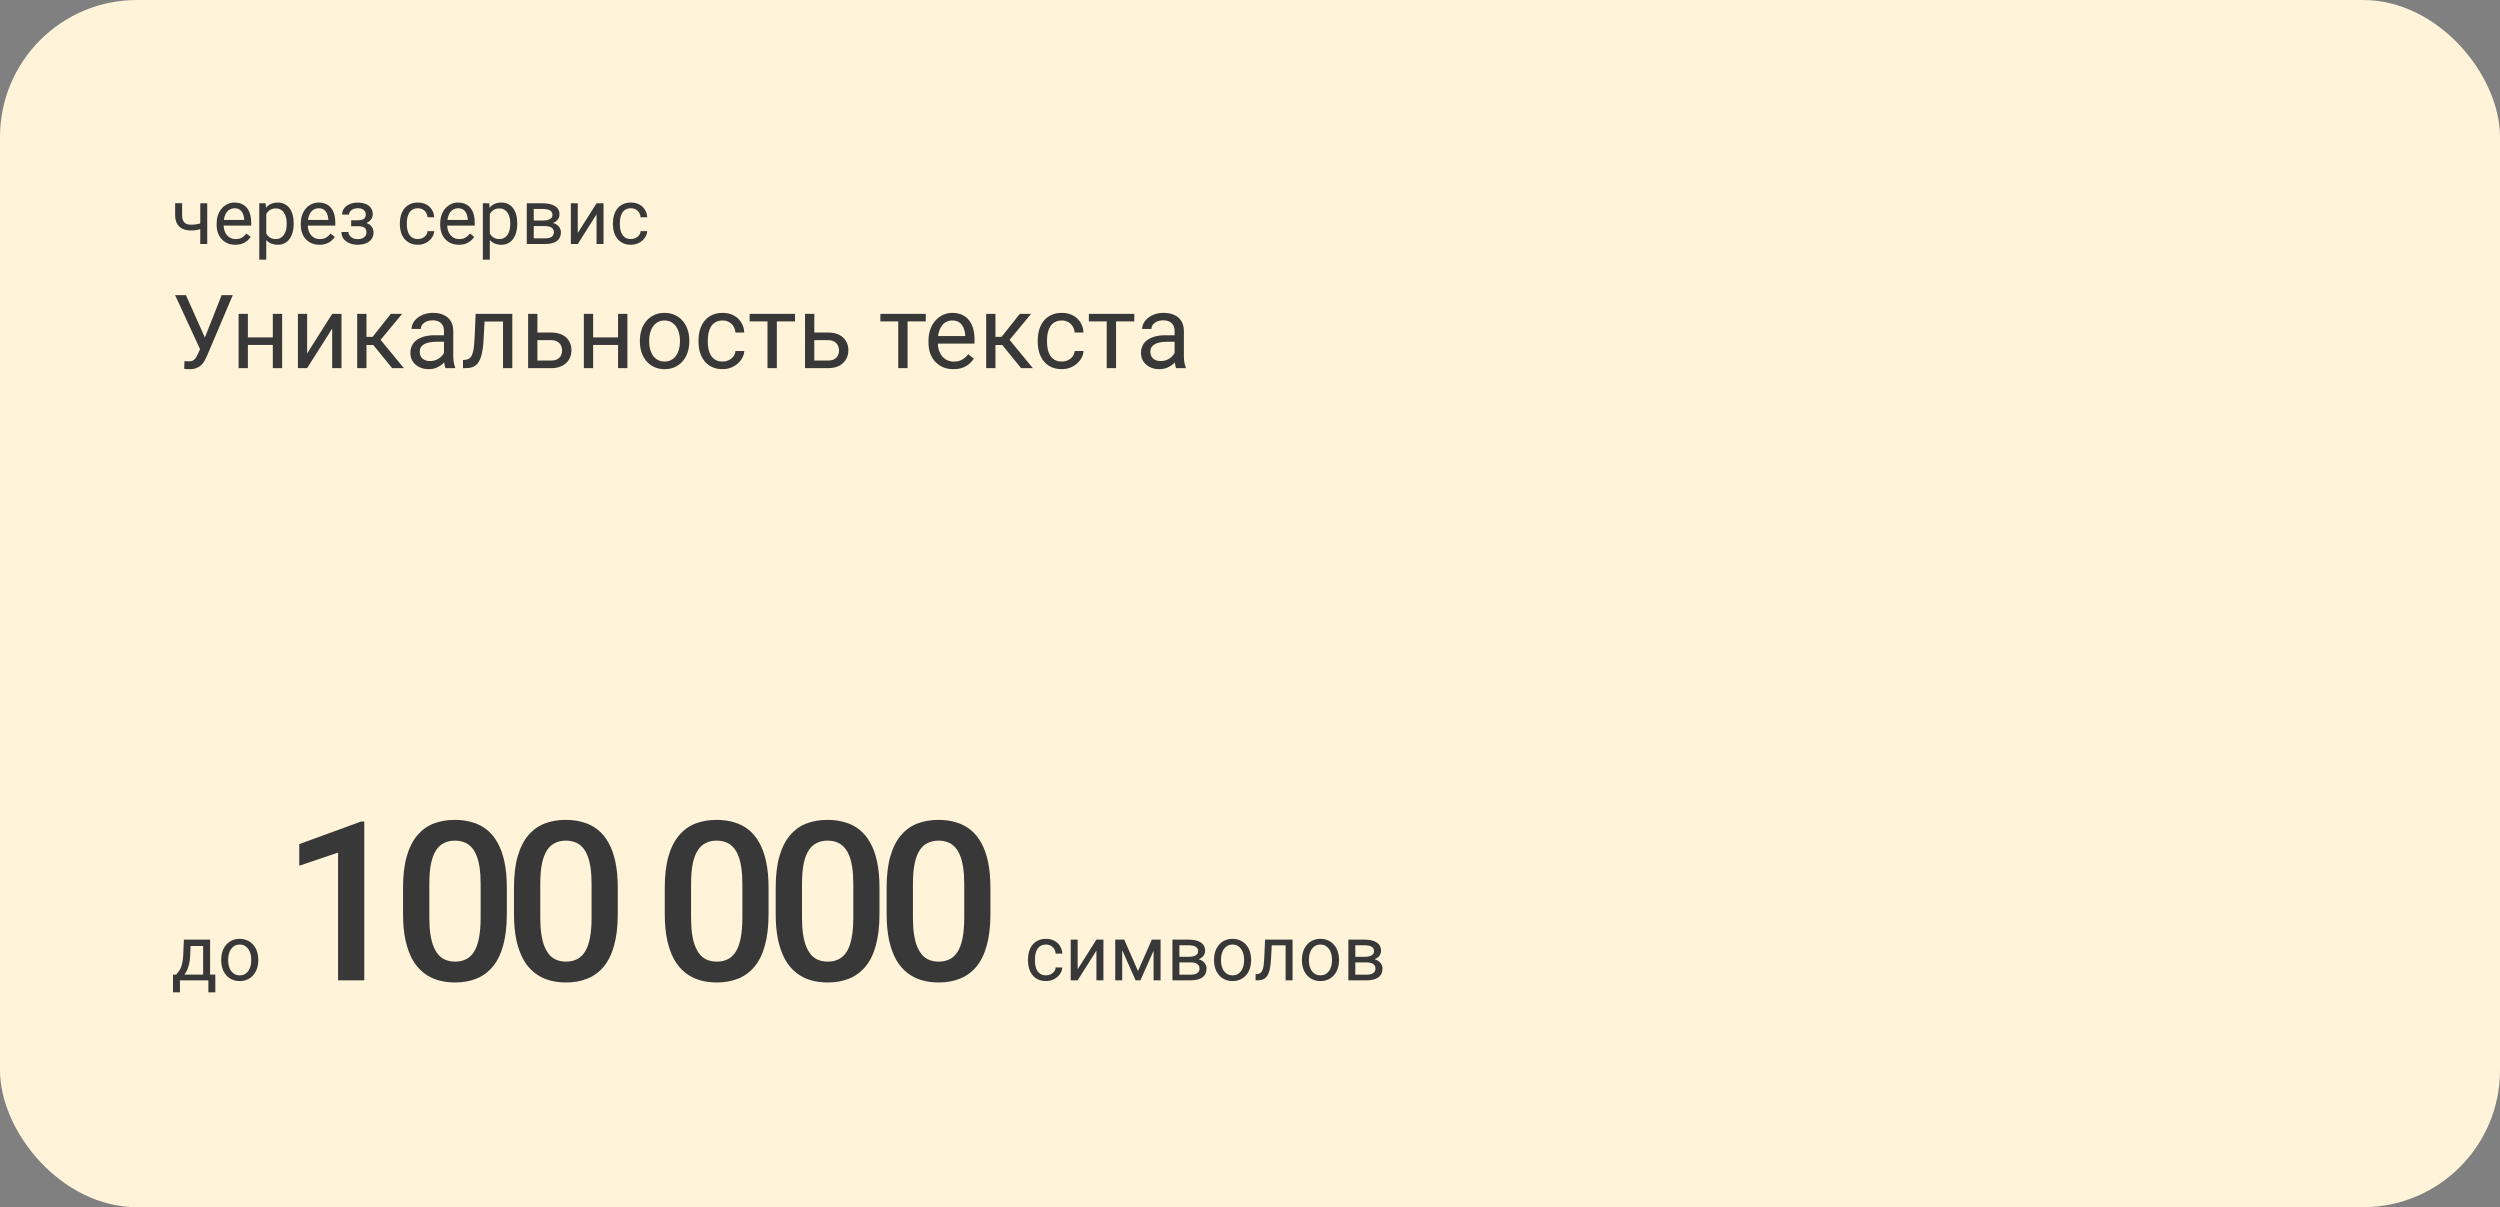 <?xml version="1.0" encoding="UTF-8"?> <svg xmlns="http://www.w3.org/2000/svg" width="584" height="282" viewBox="0 0 584 282" fill="none"><rect x="0" y="0" width="584" height="282" fill="#808080" stroke="none"/> <rect width="584" height="282" rx="32" fill="#FFF4D9"></rect> <path d="M48.411 47.49V57H46.785V47.49H48.411ZM47.857 51.858V53.194C47.529 53.317 47.195 53.429 46.855 53.528C46.522 53.622 46.167 53.698 45.792 53.757C45.423 53.81 45.022 53.836 44.588 53.836C43.838 53.836 43.188 53.707 42.637 53.449C42.086 53.185 41.661 52.79 41.362 52.263C41.063 51.73 40.914 51.059 40.914 50.25V47.473H42.54V50.25C42.54 50.777 42.619 51.205 42.777 51.533C42.935 51.861 43.167 52.105 43.472 52.263C43.776 52.415 44.148 52.491 44.588 52.491C45.01 52.491 45.405 52.465 45.774 52.412C46.149 52.353 46.507 52.277 46.847 52.184C47.192 52.09 47.529 51.981 47.857 51.858ZM54.977 57.176C54.315 57.176 53.714 57.065 53.175 56.842C52.642 56.613 52.182 56.294 51.795 55.884C51.414 55.474 51.121 54.987 50.916 54.425C50.711 53.862 50.608 53.247 50.608 52.579V52.21C50.608 51.437 50.723 50.748 50.951 50.145C51.18 49.535 51.49 49.02 51.883 48.598C52.275 48.176 52.721 47.856 53.219 47.64C53.717 47.423 54.232 47.315 54.766 47.315C55.445 47.315 56.031 47.432 56.523 47.666C57.022 47.9 57.429 48.228 57.745 48.65C58.062 49.066 58.296 49.559 58.448 50.127C58.601 50.69 58.677 51.305 58.677 51.973V52.702H51.575V51.375H57.051V51.252C57.027 50.83 56.94 50.42 56.787 50.022C56.641 49.623 56.406 49.295 56.084 49.037C55.762 48.779 55.322 48.65 54.766 48.65C54.397 48.65 54.057 48.73 53.746 48.888C53.435 49.04 53.169 49.269 52.946 49.573C52.724 49.878 52.551 50.25 52.428 50.69C52.305 51.129 52.243 51.636 52.243 52.21V52.579C52.243 53.03 52.305 53.455 52.428 53.853C52.557 54.246 52.741 54.592 52.981 54.891C53.227 55.19 53.523 55.424 53.869 55.594C54.221 55.764 54.619 55.849 55.065 55.849C55.639 55.849 56.125 55.731 56.523 55.497C56.922 55.263 57.27 54.949 57.569 54.557L58.554 55.339C58.349 55.649 58.088 55.945 57.772 56.227C57.455 56.508 57.065 56.736 56.602 56.912C56.145 57.088 55.603 57.176 54.977 57.176ZM62.201 49.318V60.656H60.566V47.49H62.06L62.201 49.318ZM68.608 52.166V52.351C68.608 53.042 68.526 53.684 68.362 54.275C68.198 54.861 67.958 55.371 67.642 55.805C67.331 56.238 66.947 56.575 66.49 56.815C66.033 57.056 65.509 57.176 64.917 57.176C64.314 57.176 63.78 57.076 63.317 56.877C62.855 56.678 62.462 56.388 62.14 56.007C61.817 55.626 61.56 55.169 61.366 54.636C61.179 54.102 61.05 53.502 60.98 52.834V51.85C61.05 51.147 61.182 50.517 61.375 49.96C61.568 49.403 61.823 48.929 62.14 48.536C62.462 48.138 62.852 47.836 63.309 47.631C63.766 47.42 64.293 47.315 64.891 47.315C65.488 47.315 66.019 47.432 66.481 47.666C66.944 47.895 67.334 48.223 67.65 48.65C67.967 49.078 68.204 49.591 68.362 50.188C68.526 50.78 68.608 51.44 68.608 52.166ZM66.974 52.351V52.166C66.974 51.691 66.924 51.246 66.824 50.83C66.725 50.408 66.569 50.039 66.358 49.723C66.153 49.4 65.89 49.148 65.567 48.967C65.245 48.779 64.861 48.685 64.416 48.685C64.006 48.685 63.648 48.756 63.344 48.897C63.045 49.037 62.79 49.227 62.579 49.468C62.368 49.702 62.195 49.972 62.06 50.276C61.932 50.575 61.835 50.886 61.77 51.208V53.484C61.888 53.895 62.052 54.281 62.263 54.645C62.474 55.002 62.755 55.292 63.106 55.515C63.458 55.731 63.9 55.84 64.434 55.84C64.873 55.84 65.251 55.749 65.567 55.567C65.89 55.38 66.153 55.125 66.358 54.803C66.569 54.48 66.725 54.111 66.824 53.695C66.924 53.273 66.974 52.825 66.974 52.351ZM74.629 57.176C73.967 57.176 73.366 57.065 72.827 56.842C72.294 56.613 71.834 56.294 71.447 55.884C71.066 55.474 70.773 54.987 70.568 54.425C70.363 53.862 70.261 53.247 70.261 52.579V52.21C70.261 51.437 70.375 50.748 70.603 50.145C70.832 49.535 71.143 49.02 71.535 48.598C71.928 48.176 72.373 47.856 72.871 47.64C73.369 47.423 73.885 47.315 74.418 47.315C75.098 47.315 75.684 47.432 76.176 47.666C76.674 47.9 77.081 48.228 77.397 48.65C77.714 49.066 77.948 49.559 78.101 50.127C78.253 50.69 78.329 51.305 78.329 51.973V52.702H71.228V51.375H76.703V51.252C76.68 50.83 76.592 50.42 76.439 50.022C76.293 49.623 76.059 49.295 75.736 49.037C75.414 48.779 74.975 48.65 74.418 48.65C74.049 48.65 73.709 48.73 73.398 48.888C73.088 49.04 72.821 49.269 72.599 49.573C72.376 49.878 72.203 50.25 72.08 50.69C71.957 51.129 71.895 51.636 71.895 52.21V52.579C71.895 53.03 71.957 53.455 72.08 53.853C72.209 54.246 72.394 54.592 72.634 54.891C72.88 55.19 73.176 55.424 73.522 55.594C73.873 55.764 74.272 55.849 74.717 55.849C75.291 55.849 75.777 55.731 76.176 55.497C76.574 55.263 76.923 54.949 77.222 54.557L78.206 55.339C78.001 55.649 77.74 55.945 77.424 56.227C77.107 56.508 76.718 56.736 76.255 56.912C75.798 57.088 75.256 57.176 74.629 57.176ZM83.778 52.456H82.029V51.454H83.647C84.098 51.454 84.455 51.398 84.719 51.287C84.982 51.17 85.17 51.009 85.281 50.804C85.393 50.599 85.448 50.358 85.448 50.083C85.448 49.837 85.384 49.605 85.255 49.389C85.132 49.166 84.933 48.987 84.657 48.852C84.382 48.712 84.013 48.642 83.55 48.642C83.175 48.642 82.835 48.709 82.53 48.844C82.226 48.973 81.982 49.151 81.801 49.38C81.625 49.602 81.537 49.855 81.537 50.136H79.911C79.911 49.556 80.075 49.058 80.403 48.642C80.737 48.22 81.18 47.895 81.731 47.666C82.287 47.438 82.894 47.323 83.55 47.323C84.101 47.323 84.593 47.385 85.026 47.508C85.466 47.625 85.838 47.801 86.143 48.035C86.447 48.264 86.679 48.551 86.837 48.897C87.001 49.236 87.083 49.632 87.083 50.083C87.083 50.405 87.007 50.71 86.855 50.997C86.702 51.284 86.482 51.539 86.195 51.762C85.908 51.978 85.56 52.148 85.149 52.272C84.745 52.395 84.288 52.456 83.778 52.456ZM82.029 51.841H83.778C84.347 51.841 84.848 51.897 85.281 52.008C85.715 52.113 86.078 52.272 86.371 52.482C86.664 52.693 86.884 52.954 87.03 53.265C87.183 53.569 87.259 53.921 87.259 54.319C87.259 54.765 87.168 55.166 86.986 55.523C86.811 55.875 86.559 56.174 86.231 56.42C85.902 56.666 85.51 56.853 85.053 56.982C84.602 57.111 84.101 57.176 83.55 57.176C82.935 57.176 82.337 57.07 81.757 56.859C81.177 56.648 80.699 56.323 80.324 55.884C79.949 55.438 79.762 54.873 79.762 54.188H81.388C81.388 54.475 81.478 54.747 81.66 55.005C81.842 55.263 82.094 55.471 82.416 55.629C82.744 55.787 83.122 55.866 83.55 55.866C84.007 55.866 84.388 55.796 84.692 55.655C84.997 55.515 85.226 55.327 85.378 55.093C85.536 54.858 85.615 54.603 85.615 54.328C85.615 53.971 85.545 53.684 85.404 53.467C85.264 53.25 85.047 53.092 84.754 52.992C84.467 52.887 84.098 52.834 83.647 52.834H82.029V51.841ZM97.639 55.84C98.025 55.84 98.383 55.761 98.711 55.602C99.039 55.444 99.309 55.227 99.519 54.952C99.731 54.671 99.851 54.352 99.88 53.994H101.427C101.397 54.557 101.207 55.081 100.855 55.567C100.51 56.048 100.056 56.438 99.493 56.736C98.931 57.029 98.312 57.176 97.639 57.176C96.924 57.176 96.3 57.05 95.767 56.798C95.239 56.546 94.8 56.2 94.448 55.761C94.103 55.321 93.842 54.817 93.666 54.249C93.496 53.675 93.411 53.068 93.411 52.43V52.06C93.411 51.422 93.496 50.818 93.666 50.25C93.842 49.676 94.103 49.169 94.448 48.73C94.8 48.29 95.239 47.944 95.767 47.692C96.3 47.44 96.924 47.315 97.639 47.315C98.383 47.315 99.033 47.467 99.59 47.772C100.146 48.07 100.583 48.48 100.899 49.002C101.222 49.518 101.397 50.103 101.427 50.76H99.88C99.851 50.367 99.739 50.013 99.546 49.696C99.358 49.38 99.101 49.128 98.772 48.94C98.45 48.747 98.072 48.65 97.639 48.65C97.141 48.65 96.722 48.75 96.382 48.949C96.048 49.143 95.781 49.406 95.582 49.74C95.389 50.068 95.248 50.435 95.16 50.839C95.078 51.237 95.037 51.645 95.037 52.06V52.43C95.037 52.846 95.078 53.256 95.16 53.66C95.242 54.065 95.38 54.431 95.573 54.759C95.772 55.087 96.039 55.351 96.373 55.55C96.713 55.743 97.135 55.84 97.639 55.84ZM107.201 57.176C106.539 57.176 105.938 57.065 105.399 56.842C104.866 56.613 104.406 56.294 104.02 55.884C103.639 55.474 103.346 54.987 103.141 54.425C102.936 53.862 102.833 53.247 102.833 52.579V52.21C102.833 51.437 102.947 50.748 103.176 50.145C103.404 49.535 103.715 49.02 104.107 48.598C104.5 48.176 104.945 47.856 105.443 47.64C105.941 47.423 106.457 47.315 106.99 47.315C107.67 47.315 108.256 47.432 108.748 47.666C109.246 47.9 109.653 48.228 109.97 48.65C110.286 49.066 110.521 49.559 110.673 50.127C110.825 50.69 110.901 51.305 110.901 51.973V52.702H103.8V51.375H109.275V51.252C109.252 50.83 109.164 50.42 109.012 50.022C108.865 49.623 108.631 49.295 108.309 49.037C107.986 48.779 107.547 48.65 106.99 48.65C106.621 48.65 106.281 48.73 105.971 48.888C105.66 49.04 105.394 49.269 105.171 49.573C104.948 49.878 104.775 50.25 104.652 50.69C104.529 51.129 104.468 51.636 104.468 52.21V52.579C104.468 53.03 104.529 53.455 104.652 53.853C104.781 54.246 104.966 54.592 105.206 54.891C105.452 55.19 105.748 55.424 106.094 55.594C106.445 55.764 106.844 55.849 107.289 55.849C107.863 55.849 108.35 55.731 108.748 55.497C109.146 55.263 109.495 54.949 109.794 54.557L110.778 55.339C110.573 55.649 110.312 55.945 109.996 56.227C109.68 56.508 109.29 56.736 108.827 56.912C108.37 57.088 107.828 57.176 107.201 57.176ZM114.426 49.318V60.656H112.791V47.49H114.285L114.426 49.318ZM120.833 52.166V52.351C120.833 53.042 120.751 53.684 120.587 54.275C120.423 54.861 120.183 55.371 119.866 55.805C119.556 56.238 119.172 56.575 118.715 56.815C118.258 57.056 117.733 57.176 117.142 57.176C116.538 57.176 116.005 57.076 115.542 56.877C115.079 56.678 114.687 56.388 114.364 56.007C114.042 55.626 113.784 55.169 113.591 54.636C113.403 54.102 113.274 53.502 113.204 52.834V51.85C113.274 51.147 113.406 50.517 113.6 49.96C113.793 49.403 114.048 48.929 114.364 48.536C114.687 48.138 115.076 47.836 115.533 47.631C115.99 47.42 116.518 47.315 117.115 47.315C117.713 47.315 118.243 47.432 118.706 47.666C119.169 47.895 119.559 48.223 119.875 48.65C120.191 49.078 120.429 49.591 120.587 50.188C120.751 50.78 120.833 51.44 120.833 52.166ZM119.198 52.351V52.166C119.198 51.691 119.148 51.246 119.049 50.83C118.949 50.408 118.794 50.039 118.583 49.723C118.378 49.4 118.114 49.148 117.792 48.967C117.47 48.779 117.086 48.685 116.641 48.685C116.23 48.685 115.873 48.756 115.568 48.897C115.27 49.037 115.015 49.227 114.804 49.468C114.593 49.702 114.42 49.972 114.285 50.276C114.156 50.575 114.06 50.886 113.995 51.208V53.484C114.112 53.895 114.276 54.281 114.487 54.645C114.698 55.002 114.979 55.292 115.331 55.515C115.683 55.731 116.125 55.84 116.658 55.84C117.098 55.84 117.476 55.749 117.792 55.567C118.114 55.38 118.378 55.125 118.583 54.803C118.794 54.48 118.949 54.111 119.049 53.695C119.148 53.273 119.198 52.825 119.198 52.351ZM127.372 52.816H124.252L124.234 51.516H126.783C127.287 51.516 127.706 51.466 128.04 51.366C128.38 51.267 128.635 51.117 128.805 50.918C128.975 50.719 129.06 50.473 129.06 50.18C129.06 49.951 129.01 49.752 128.91 49.582C128.816 49.406 128.673 49.263 128.479 49.151C128.286 49.034 128.046 48.949 127.759 48.897C127.478 48.838 127.146 48.809 126.766 48.809H124.683V57H123.057V47.49H126.766C127.369 47.49 127.911 47.543 128.392 47.648C128.878 47.754 129.291 47.915 129.631 48.132C129.977 48.343 130.24 48.612 130.422 48.94C130.604 49.269 130.694 49.655 130.694 50.101C130.694 50.388 130.636 50.66 130.519 50.918C130.401 51.176 130.229 51.404 130 51.603C129.771 51.803 129.49 51.967 129.156 52.096C128.822 52.219 128.438 52.298 128.005 52.333L127.372 52.816ZM127.372 57H123.663L124.472 55.682H127.372C127.823 55.682 128.198 55.626 128.497 55.515C128.796 55.398 129.019 55.233 129.165 55.023C129.317 54.806 129.394 54.548 129.394 54.249C129.394 53.95 129.317 53.695 129.165 53.484C129.019 53.268 128.796 53.103 128.497 52.992C128.198 52.875 127.823 52.816 127.372 52.816H124.902L124.92 51.516H128.005L128.594 52.008C129.115 52.049 129.558 52.178 129.921 52.395C130.284 52.611 130.56 52.887 130.747 53.221C130.935 53.549 131.028 53.906 131.028 54.293C131.028 54.738 130.943 55.131 130.773 55.471C130.609 55.81 130.369 56.095 130.053 56.323C129.736 56.546 129.353 56.716 128.901 56.833C128.45 56.944 127.94 57 127.372 57ZM134.966 54.425L139.352 47.49H140.986V57H139.352V50.065L134.966 57H133.349V47.49H134.966V54.425ZM147.402 55.84C147.789 55.84 148.146 55.761 148.475 55.602C148.803 55.444 149.072 55.227 149.283 54.952C149.494 54.671 149.614 54.352 149.644 53.994H151.19C151.161 54.557 150.971 55.081 150.619 55.567C150.273 56.048 149.819 56.438 149.257 56.736C148.694 57.029 148.076 57.176 147.402 57.176C146.688 57.176 146.063 57.05 145.53 56.798C145.003 56.546 144.563 56.2 144.212 55.761C143.866 55.321 143.605 54.817 143.43 54.249C143.26 53.675 143.175 53.068 143.175 52.43V52.06C143.175 51.422 143.26 50.818 143.43 50.25C143.605 49.676 143.866 49.169 144.212 48.73C144.563 48.29 145.003 47.944 145.53 47.692C146.063 47.44 146.688 47.315 147.402 47.315C148.146 47.315 148.797 47.467 149.354 47.772C149.91 48.07 150.347 48.48 150.663 49.002C150.985 49.518 151.161 50.103 151.19 50.76H149.644C149.614 50.367 149.503 50.013 149.31 49.696C149.122 49.38 148.864 49.128 148.536 48.94C148.214 48.747 147.836 48.65 147.402 48.65C146.904 48.65 146.485 48.75 146.146 48.949C145.812 49.143 145.545 49.406 145.346 49.74C145.152 50.068 145.012 50.435 144.924 50.839C144.842 51.237 144.801 51.645 144.801 52.06V52.43C144.801 52.846 144.842 53.256 144.924 53.66C145.006 54.065 145.144 54.431 145.337 54.759C145.536 55.087 145.803 55.351 146.137 55.55C146.477 55.743 146.898 55.84 147.402 55.84ZM47.266 80.34L51.777 68.938H54.379L48.344 83.152C48.172 83.551 47.98 83.938 47.77 84.312C47.559 84.68 47.301 85.008 46.996 85.297C46.691 85.586 46.312 85.816 45.859 85.988C45.414 86.16 44.859 86.246 44.195 86.246C44.008 86.246 43.785 86.234 43.527 86.211C43.27 86.195 43.102 86.176 43.023 86.152L43.094 84.348C43.18 84.363 43.348 84.379 43.598 84.394C43.848 84.402 44.031 84.406 44.148 84.406C44.594 84.406 44.945 84.316 45.203 84.137C45.461 83.957 45.668 83.731 45.824 83.457C45.988 83.176 46.137 82.891 46.27 82.602L47.266 80.34ZM43.434 68.938L48.18 79.566L48.742 81.664L46.844 81.805L40.902 68.938H43.434ZM64.152 78.816V80.574H57.449V78.816H64.152ZM57.906 73.32V86H55.738V73.32H57.906ZM65.91 73.32V86H63.73V73.32H65.91ZM71.746 82.566L77.594 73.32H79.773V86H77.594V76.754L71.746 86H69.59V73.32H71.746V82.566ZM85.609 73.32V86H83.441V73.32H85.609ZM93.93 73.32L87.918 80.586H84.883L84.555 78.688H87.039L91.293 73.32H93.93ZM91.598 86L86.934 80.258L88.328 78.688L94.352 86H91.598ZM103.715 83.832V77.305C103.715 76.805 103.613 76.371 103.41 76.004C103.215 75.629 102.918 75.34 102.52 75.137C102.121 74.934 101.629 74.832 101.043 74.832C100.496 74.832 100.016 74.926 99.602 75.113C99.195 75.301 98.875 75.547 98.641 75.852C98.414 76.156 98.301 76.484 98.301 76.836H96.133C96.133 76.383 96.25 75.934 96.484 75.488C96.719 75.043 97.055 74.641 97.492 74.281C97.938 73.914 98.469 73.625 99.086 73.414C99.711 73.195 100.406 73.086 101.172 73.086C102.094 73.086 102.906 73.242 103.609 73.555C104.32 73.867 104.875 74.34 105.273 74.973C105.68 75.598 105.883 76.383 105.883 77.328V83.234C105.883 83.656 105.918 84.106 105.988 84.582C106.066 85.059 106.18 85.469 106.328 85.812V86H104.066C103.957 85.75 103.871 85.418 103.809 85.004C103.746 84.582 103.715 84.191 103.715 83.832ZM104.09 78.312L104.113 79.836H101.922C101.305 79.836 100.754 79.887 100.27 79.988C99.785 80.082 99.379 80.227 99.051 80.422C98.723 80.617 98.473 80.863 98.301 81.16C98.129 81.449 98.043 81.789 98.043 82.18C98.043 82.578 98.133 82.941 98.312 83.269C98.492 83.598 98.762 83.859 99.121 84.055C99.488 84.242 99.938 84.336 100.469 84.336C101.133 84.336 101.719 84.195 102.227 83.914C102.734 83.633 103.137 83.289 103.434 82.883C103.738 82.477 103.902 82.082 103.926 81.699L104.852 82.742C104.797 83.07 104.648 83.434 104.406 83.832C104.164 84.231 103.84 84.613 103.434 84.981C103.035 85.34 102.559 85.641 102.004 85.883C101.457 86.117 100.84 86.234 100.152 86.234C99.293 86.234 98.539 86.066 97.891 85.731C97.25 85.394 96.75 84.945 96.391 84.383C96.039 83.812 95.863 83.176 95.863 82.473C95.863 81.793 95.996 81.195 96.262 80.68C96.527 80.156 96.91 79.723 97.41 79.379C97.91 79.027 98.512 78.762 99.215 78.582C99.918 78.402 100.703 78.312 101.57 78.312H104.09ZM117.766 73.32V75.113H111.637V73.32H117.766ZM119.676 73.32V86H117.508V73.32H119.676ZM111.109 73.32H113.289L112.961 79.438C112.906 80.383 112.816 81.219 112.691 81.945C112.574 82.664 112.41 83.281 112.199 83.797C111.996 84.312 111.738 84.734 111.426 85.062C111.121 85.383 110.754 85.621 110.324 85.777C109.895 85.926 109.398 86 108.836 86H108.156V84.09L108.625 84.055C108.961 84.031 109.246 83.953 109.48 83.82C109.723 83.688 109.926 83.492 110.09 83.234C110.254 82.969 110.387 82.629 110.488 82.215C110.598 81.801 110.68 81.309 110.734 80.738C110.797 80.168 110.844 79.504 110.875 78.746L111.109 73.32ZM124.949 77.68H128.758C129.781 77.68 130.645 77.859 131.348 78.219C132.051 78.57 132.582 79.059 132.941 79.684C133.309 80.301 133.492 81.004 133.492 81.793C133.492 82.379 133.391 82.93 133.188 83.445C132.984 83.953 132.68 84.398 132.273 84.781C131.875 85.164 131.379 85.465 130.785 85.684C130.199 85.894 129.523 86 128.758 86H123.367V73.32H125.535V84.219H128.758C129.383 84.219 129.883 84.106 130.258 83.879C130.633 83.652 130.902 83.359 131.066 83C131.23 82.641 131.312 82.266 131.312 81.875C131.312 81.492 131.23 81.117 131.066 80.75C130.902 80.383 130.633 80.078 130.258 79.836C129.883 79.586 129.383 79.461 128.758 79.461H124.949V77.68ZM144.801 78.816V80.574H138.098V78.816H144.801ZM138.555 73.32V86H136.387V73.32H138.555ZM146.559 73.32V86H144.379V73.32H146.559ZM149.477 79.801V79.531C149.477 78.617 149.609 77.769 149.875 76.988C150.141 76.199 150.523 75.516 151.023 74.938C151.523 74.352 152.129 73.898 152.84 73.578C153.551 73.25 154.348 73.086 155.23 73.086C156.121 73.086 156.922 73.25 157.633 73.578C158.352 73.898 158.961 74.352 159.461 74.938C159.969 75.516 160.355 76.199 160.621 76.988C160.887 77.769 161.02 78.617 161.02 79.531V79.801C161.02 80.715 160.887 81.562 160.621 82.344C160.355 83.125 159.969 83.809 159.461 84.394C158.961 84.973 158.355 85.426 157.645 85.754C156.941 86.074 156.145 86.234 155.254 86.234C154.363 86.234 153.562 86.074 152.852 85.754C152.141 85.426 151.531 84.973 151.023 84.394C150.523 83.809 150.141 83.125 149.875 82.344C149.609 81.562 149.477 80.715 149.477 79.801ZM151.645 79.531V79.801C151.645 80.434 151.719 81.031 151.867 81.594C152.016 82.148 152.238 82.641 152.535 83.07C152.84 83.5 153.219 83.84 153.672 84.09C154.125 84.332 154.652 84.453 155.254 84.453C155.848 84.453 156.367 84.332 156.812 84.09C157.266 83.84 157.641 83.5 157.938 83.07C158.234 82.641 158.457 82.148 158.605 81.594C158.762 81.031 158.84 80.434 158.84 79.801V79.531C158.84 78.906 158.762 78.316 158.605 77.762C158.457 77.199 158.23 76.703 157.926 76.273C157.629 75.836 157.254 75.492 156.801 75.242C156.355 74.992 155.832 74.867 155.23 74.867C154.637 74.867 154.113 74.992 153.66 75.242C153.215 75.492 152.84 75.836 152.535 76.273C152.238 76.703 152.016 77.199 151.867 77.762C151.719 78.316 151.645 78.906 151.645 79.531ZM168.812 84.453C169.328 84.453 169.805 84.348 170.242 84.137C170.68 83.926 171.039 83.637 171.32 83.269C171.602 82.894 171.762 82.469 171.801 81.992H173.863C173.824 82.742 173.57 83.441 173.102 84.09C172.641 84.731 172.035 85.25 171.285 85.648C170.535 86.039 169.711 86.234 168.812 86.234C167.859 86.234 167.027 86.066 166.316 85.731C165.613 85.394 165.027 84.934 164.559 84.348C164.098 83.762 163.75 83.09 163.516 82.332C163.289 81.566 163.176 80.758 163.176 79.906V79.414C163.176 78.562 163.289 77.758 163.516 77C163.75 76.234 164.098 75.559 164.559 74.973C165.027 74.387 165.613 73.926 166.316 73.59C167.027 73.254 167.859 73.086 168.812 73.086C169.805 73.086 170.672 73.289 171.414 73.695C172.156 74.094 172.738 74.641 173.16 75.336C173.59 76.023 173.824 76.805 173.863 77.68H171.801C171.762 77.156 171.613 76.684 171.355 76.262C171.105 75.84 170.762 75.504 170.324 75.254C169.895 74.996 169.391 74.867 168.812 74.867C168.148 74.867 167.59 75 167.137 75.266C166.691 75.523 166.336 75.875 166.07 76.32C165.812 76.758 165.625 77.246 165.508 77.785C165.398 78.316 165.344 78.859 165.344 79.414V79.906C165.344 80.461 165.398 81.008 165.508 81.547C165.617 82.086 165.801 82.574 166.059 83.012C166.324 83.449 166.68 83.801 167.125 84.066C167.578 84.324 168.141 84.453 168.812 84.453ZM181.469 73.32V86H179.289V73.32H181.469ZM185.723 73.32V75.078H175.117V73.32H185.723ZM189.637 77.68H193.445C194.469 77.68 195.332 77.859 196.035 78.219C196.738 78.57 197.27 79.059 197.629 79.684C197.996 80.301 198.18 81.004 198.18 81.793C198.18 82.379 198.078 82.93 197.875 83.445C197.672 83.953 197.367 84.398 196.961 84.781C196.562 85.164 196.066 85.465 195.473 85.684C194.887 85.894 194.211 86 193.445 86H188.055V73.32H190.223V84.219H193.445C194.07 84.219 194.57 84.106 194.945 83.879C195.32 83.652 195.59 83.359 195.754 83C195.918 82.641 196 82.266 196 81.875C196 81.492 195.918 81.117 195.754 80.75C195.59 80.383 195.32 80.078 194.945 79.836C194.57 79.586 194.07 79.461 193.445 79.461H189.637V77.68ZM212.008 73.32V86H209.828V73.32H212.008ZM216.262 73.32V75.078H205.656V73.32H216.262ZM222.719 86.234C221.836 86.234 221.035 86.086 220.316 85.789C219.605 85.484 218.992 85.059 218.477 84.512C217.969 83.965 217.578 83.316 217.305 82.566C217.031 81.816 216.895 80.996 216.895 80.106V79.613C216.895 78.582 217.047 77.664 217.352 76.859C217.656 76.047 218.07 75.359 218.594 74.797C219.117 74.234 219.711 73.809 220.375 73.519C221.039 73.231 221.727 73.086 222.438 73.086C223.344 73.086 224.125 73.242 224.781 73.555C225.445 73.867 225.988 74.305 226.41 74.867C226.832 75.422 227.145 76.078 227.348 76.836C227.551 77.586 227.652 78.406 227.652 79.297V80.269H218.184V78.5H225.484V78.336C225.453 77.773 225.336 77.227 225.133 76.695C224.938 76.164 224.625 75.727 224.195 75.383C223.766 75.039 223.18 74.867 222.438 74.867C221.945 74.867 221.492 74.973 221.078 75.184C220.664 75.387 220.309 75.691 220.012 76.098C219.715 76.504 219.484 77 219.32 77.586C219.156 78.172 219.074 78.848 219.074 79.613V80.106C219.074 80.707 219.156 81.273 219.32 81.805C219.492 82.328 219.738 82.789 220.059 83.188C220.387 83.586 220.781 83.898 221.242 84.125C221.711 84.352 222.242 84.465 222.836 84.465C223.602 84.465 224.25 84.309 224.781 83.996C225.312 83.684 225.777 83.266 226.176 82.742L227.488 83.785C227.215 84.199 226.867 84.594 226.445 84.969C226.023 85.344 225.504 85.648 224.887 85.883C224.277 86.117 223.555 86.234 222.719 86.234ZM232.539 73.32V86H230.371V73.32H232.539ZM240.859 73.32L234.848 80.586H231.812L231.484 78.688H233.969L238.223 73.32H240.859ZM238.527 86L233.863 80.258L235.258 78.688L241.281 86H238.527ZM248.055 84.453C248.57 84.453 249.047 84.348 249.484 84.137C249.922 83.926 250.281 83.637 250.562 83.269C250.844 82.894 251.004 82.469 251.043 81.992H253.105C253.066 82.742 252.812 83.441 252.344 84.09C251.883 84.731 251.277 85.25 250.527 85.648C249.777 86.039 248.953 86.234 248.055 86.234C247.102 86.234 246.27 86.066 245.559 85.731C244.855 85.394 244.27 84.934 243.801 84.348C243.34 83.762 242.992 83.09 242.758 82.332C242.531 81.566 242.418 80.758 242.418 79.906V79.414C242.418 78.562 242.531 77.758 242.758 77C242.992 76.234 243.34 75.559 243.801 74.973C244.27 74.387 244.855 73.926 245.559 73.59C246.27 73.254 247.102 73.086 248.055 73.086C249.047 73.086 249.914 73.289 250.656 73.695C251.398 74.094 251.98 74.641 252.402 75.336C252.832 76.023 253.066 76.805 253.105 77.68H251.043C251.004 77.156 250.855 76.684 250.598 76.262C250.348 75.84 250.004 75.504 249.566 75.254C249.137 74.996 248.633 74.867 248.055 74.867C247.391 74.867 246.832 75 246.379 75.266C245.934 75.523 245.578 75.875 245.312 76.32C245.055 76.758 244.867 77.246 244.75 77.785C244.641 78.316 244.586 78.859 244.586 79.414V79.906C244.586 80.461 244.641 81.008 244.75 81.547C244.859 82.086 245.043 82.574 245.301 83.012C245.566 83.449 245.922 83.801 246.367 84.066C246.82 84.324 247.383 84.453 248.055 84.453ZM260.711 73.32V86H258.531V73.32H260.711ZM264.965 73.32V75.078H254.359V73.32H264.965ZM274.387 83.832V77.305C274.387 76.805 274.285 76.371 274.082 76.004C273.887 75.629 273.59 75.34 273.191 75.137C272.793 74.934 272.301 74.832 271.715 74.832C271.168 74.832 270.688 74.926 270.273 75.113C269.867 75.301 269.547 75.547 269.312 75.852C269.086 76.156 268.973 76.484 268.973 76.836H266.805C266.805 76.383 266.922 75.934 267.156 75.488C267.391 75.043 267.727 74.641 268.164 74.281C268.609 73.914 269.141 73.625 269.758 73.414C270.383 73.195 271.078 73.086 271.844 73.086C272.766 73.086 273.578 73.242 274.281 73.555C274.992 73.867 275.547 74.34 275.945 74.973C276.352 75.598 276.555 76.383 276.555 77.328V83.234C276.555 83.656 276.59 84.106 276.66 84.582C276.738 85.059 276.852 85.469 277 85.812V86H274.738C274.629 85.75 274.543 85.418 274.48 85.004C274.418 84.582 274.387 84.191 274.387 83.832ZM274.762 78.312L274.785 79.836H272.594C271.977 79.836 271.426 79.887 270.941 79.988C270.457 80.082 270.051 80.227 269.723 80.422C269.395 80.617 269.145 80.863 268.973 81.16C268.801 81.449 268.715 81.789 268.715 82.18C268.715 82.578 268.805 82.941 268.984 83.269C269.164 83.598 269.434 83.859 269.793 84.055C270.16 84.242 270.609 84.336 271.141 84.336C271.805 84.336 272.391 84.195 272.898 83.914C273.406 83.633 273.809 83.289 274.105 82.883C274.41 82.477 274.574 82.082 274.598 81.699L275.523 82.742C275.469 83.07 275.32 83.434 275.078 83.832C274.836 84.231 274.512 84.613 274.105 84.981C273.707 85.34 273.23 85.641 272.676 85.883C272.129 86.117 271.512 86.234 270.824 86.234C269.965 86.234 269.211 86.066 268.562 85.731C267.922 85.394 267.422 84.945 267.062 84.383C266.711 83.812 266.535 83.176 266.535 82.473C266.535 81.793 266.668 81.195 266.934 80.68C267.199 80.156 267.582 79.723 268.082 79.379C268.582 79.027 269.184 78.762 269.887 78.582C270.59 78.402 271.375 78.312 272.242 78.312H274.762Z" fill="#383838"></path> <path d="M42.953 219.49H44.579L44.438 223.05C44.403 223.952 44.301 224.731 44.131 225.388C43.961 226.044 43.744 226.604 43.48 227.066C43.217 227.523 42.921 227.907 42.593 228.218C42.27 228.528 41.937 228.789 41.591 229H40.782L40.826 227.673L41.16 227.664C41.353 227.436 41.541 227.201 41.723 226.961C41.904 226.715 42.071 226.425 42.224 226.091C42.376 225.751 42.502 225.338 42.602 224.852C42.707 224.359 42.774 223.759 42.804 223.05L42.953 219.49ZM43.357 219.49H49.079V229H47.453V220.993H43.357V219.49ZM40.413 227.664H50.301V231.804H48.675V229H42.039V231.804H40.404L40.413 227.664ZM51.672 224.351V224.148C51.672 223.463 51.772 222.827 51.971 222.241C52.17 221.649 52.457 221.137 52.832 220.703C53.207 220.264 53.661 219.924 54.194 219.684C54.727 219.438 55.325 219.314 55.987 219.314C56.655 219.314 57.256 219.438 57.789 219.684C58.328 219.924 58.785 220.264 59.16 220.703C59.541 221.137 59.831 221.649 60.03 222.241C60.23 222.827 60.329 223.463 60.329 224.148V224.351C60.329 225.036 60.23 225.672 60.03 226.258C59.831 226.844 59.541 227.356 59.16 227.796C58.785 228.229 58.331 228.569 57.798 228.815C57.27 229.056 56.673 229.176 56.005 229.176C55.337 229.176 54.736 229.056 54.203 228.815C53.67 228.569 53.213 228.229 52.832 227.796C52.457 227.356 52.17 226.844 51.971 226.258C51.772 225.672 51.672 225.036 51.672 224.351ZM53.298 224.148V224.351C53.298 224.825 53.353 225.273 53.465 225.695C53.576 226.111 53.743 226.48 53.966 226.803C54.194 227.125 54.478 227.38 54.818 227.567C55.158 227.749 55.554 227.84 56.005 227.84C56.45 227.84 56.84 227.749 57.174 227.567C57.514 227.38 57.795 227.125 58.018 226.803C58.24 226.48 58.407 226.111 58.519 225.695C58.636 225.273 58.694 224.825 58.694 224.351V224.148C58.694 223.68 58.636 223.237 58.519 222.821C58.407 222.399 58.237 222.027 58.009 221.705C57.786 221.377 57.505 221.119 57.165 220.932C56.831 220.744 56.438 220.65 55.987 220.65C55.542 220.65 55.149 220.744 54.81 220.932C54.476 221.119 54.194 221.377 53.966 221.705C53.743 222.027 53.576 222.399 53.465 222.821C53.353 223.237 53.298 223.68 53.298 224.148ZM85.094 191.904V229H78.975V199.166L69.91 202.238V197.186L84.357 191.904H85.094ZM118.397 207.418V213.461C118.397 216.355 118.109 218.827 117.534 220.875C116.975 222.906 116.163 224.557 115.096 225.826C114.03 227.096 112.752 228.027 111.262 228.619C109.79 229.212 108.139 229.508 106.311 229.508C104.855 229.508 103.501 229.322 102.249 228.949C101.013 228.577 99.896 227.993 98.897 227.197C97.898 226.402 97.044 225.378 96.333 224.125C95.639 222.855 95.097 221.34 94.708 219.58C94.335 217.82 94.149 215.78 94.149 213.461V207.418C94.149 204.507 94.437 202.052 95.012 200.055C95.588 198.04 96.409 196.407 97.475 195.154C98.542 193.885 99.811 192.962 101.284 192.387C102.773 191.811 104.432 191.523 106.26 191.523C107.733 191.523 109.087 191.71 110.323 192.082C111.575 192.438 112.693 193.005 113.674 193.783C114.673 194.562 115.52 195.577 116.214 196.83C116.924 198.066 117.466 199.564 117.839 201.324C118.211 203.068 118.397 205.099 118.397 207.418ZM112.278 214.324V206.504C112.278 205.031 112.193 203.736 112.024 202.619C111.855 201.485 111.601 200.529 111.262 199.75C110.941 198.954 110.534 198.311 110.044 197.82C109.553 197.312 108.994 196.949 108.368 196.729C107.742 196.492 107.039 196.373 106.26 196.373C105.312 196.373 104.466 196.559 103.721 196.932C102.977 197.287 102.35 197.863 101.842 198.658C101.335 199.454 100.945 200.503 100.674 201.807C100.421 203.093 100.294 204.659 100.294 206.504V214.324C100.294 215.814 100.378 217.126 100.548 218.26C100.717 219.394 100.971 220.367 101.309 221.18C101.648 221.975 102.054 222.635 102.528 223.16C103.019 223.668 103.577 224.04 104.204 224.277C104.847 224.514 105.549 224.633 106.311 224.633C107.276 224.633 108.131 224.447 108.876 224.074C109.62 223.702 110.247 223.109 110.755 222.297C111.262 221.467 111.643 220.393 111.897 219.072C112.151 217.752 112.278 216.169 112.278 214.324ZM144.312 207.418V213.461C144.312 216.355 144.024 218.827 143.449 220.875C142.89 222.906 142.077 224.557 141.011 225.826C139.945 227.096 138.667 228.027 137.177 228.619C135.704 229.212 134.054 229.508 132.226 229.508C130.77 229.508 129.416 229.322 128.163 228.949C126.928 228.577 125.81 227.993 124.812 227.197C123.813 226.402 122.958 225.378 122.247 224.125C121.553 222.855 121.012 221.34 120.622 219.58C120.25 217.82 120.064 215.78 120.064 213.461V207.418C120.064 204.507 120.352 202.052 120.927 200.055C121.503 198.04 122.324 196.407 123.39 195.154C124.456 193.885 125.726 192.962 127.199 192.387C128.688 191.811 130.347 191.523 132.175 191.523C133.648 191.523 135.002 191.71 136.238 192.082C137.49 192.438 138.607 193.005 139.589 193.783C140.588 194.562 141.434 195.577 142.128 196.83C142.839 198.066 143.381 199.564 143.753 201.324C144.126 203.068 144.312 205.099 144.312 207.418ZM138.193 214.324V206.504C138.193 205.031 138.108 203.736 137.939 202.619C137.769 201.485 137.516 200.529 137.177 199.75C136.855 198.954 136.449 198.311 135.958 197.82C135.467 197.312 134.909 196.949 134.283 196.729C133.656 196.492 132.954 196.373 132.175 196.373C131.227 196.373 130.381 196.559 129.636 196.932C128.891 197.287 128.265 197.863 127.757 198.658C127.249 199.454 126.86 200.503 126.589 201.807C126.335 203.093 126.208 204.659 126.208 206.504V214.324C126.208 215.814 126.293 217.126 126.462 218.26C126.631 219.394 126.885 220.367 127.224 221.18C127.562 221.975 127.969 222.635 128.443 223.16C128.934 223.668 129.492 224.04 130.118 224.277C130.762 224.514 131.464 224.633 132.226 224.633C133.191 224.633 134.046 224.447 134.79 224.074C135.535 223.702 136.161 223.109 136.669 222.297C137.177 221.467 137.558 220.393 137.812 219.072C138.066 217.752 138.193 216.169 138.193 214.324ZM179.536 207.418V213.461C179.536 216.355 179.248 218.827 178.672 220.875C178.114 222.906 177.301 224.557 176.235 225.826C175.169 227.096 173.891 228.027 172.401 228.619C170.928 229.212 169.278 229.508 167.45 229.508C165.994 229.508 164.64 229.322 163.387 228.949C162.152 228.577 161.034 227.993 160.036 227.197C159.037 226.402 158.182 225.378 157.471 224.125C156.777 222.855 156.236 221.34 155.846 219.58C155.474 217.82 155.288 215.78 155.288 213.461V207.418C155.288 204.507 155.575 202.052 156.151 200.055C156.726 198.04 157.547 196.407 158.614 195.154C159.68 193.885 160.95 192.962 162.422 192.387C163.912 191.811 165.571 191.523 167.399 191.523C168.872 191.523 170.226 191.71 171.461 192.082C172.714 192.438 173.831 193.005 174.813 193.783C175.812 194.562 176.658 195.577 177.352 196.83C178.063 198.066 178.605 199.564 178.977 201.324C179.35 203.068 179.536 205.099 179.536 207.418ZM173.417 214.324V206.504C173.417 205.031 173.332 203.736 173.163 202.619C172.993 201.485 172.739 200.529 172.401 199.75C172.079 198.954 171.673 198.311 171.182 197.82C170.691 197.312 170.133 196.949 169.506 196.729C168.88 196.492 168.178 196.373 167.399 196.373C166.451 196.373 165.605 196.559 164.86 196.932C164.115 197.287 163.489 197.863 162.981 198.658C162.473 199.454 162.084 200.503 161.813 201.807C161.559 203.093 161.432 204.659 161.432 206.504V214.324C161.432 215.814 161.517 217.126 161.686 218.26C161.855 219.394 162.109 220.367 162.448 221.18C162.786 221.975 163.193 222.635 163.667 223.16C164.157 223.668 164.716 224.04 165.342 224.277C165.986 224.514 166.688 224.633 167.45 224.633C168.415 224.633 169.269 224.447 170.014 224.074C170.759 223.702 171.385 223.109 171.893 222.297C172.401 221.467 172.782 220.393 173.036 219.072C173.29 217.752 173.417 216.169 173.417 214.324ZM205.45 207.418V213.461C205.45 216.355 205.163 218.827 204.587 220.875C204.029 222.906 203.216 224.557 202.15 225.826C201.083 227.096 199.805 228.027 198.316 228.619C196.843 229.212 195.193 229.508 193.364 229.508C191.909 229.508 190.555 229.322 189.302 228.949C188.066 228.577 186.949 227.993 185.95 227.197C184.952 226.402 184.097 225.378 183.386 224.125C182.692 222.855 182.15 221.34 181.761 219.58C181.389 217.82 181.202 215.78 181.202 213.461V207.418C181.202 204.507 181.49 202.052 182.066 200.055C182.641 198.04 183.462 196.407 184.529 195.154C185.595 193.885 186.864 192.962 188.337 192.387C189.827 191.811 191.486 191.523 193.314 191.523C194.786 191.523 196.14 191.71 197.376 192.082C198.629 192.438 199.746 193.005 200.728 193.783C201.726 194.562 202.573 195.577 203.267 196.83C203.978 198.066 204.519 199.564 204.892 201.324C205.264 203.068 205.45 205.099 205.45 207.418ZM199.331 214.324V206.504C199.331 205.031 199.247 203.736 199.077 202.619C198.908 201.485 198.654 200.529 198.316 199.75C197.994 198.954 197.588 198.311 197.097 197.82C196.606 197.312 196.047 196.949 195.421 196.729C194.795 196.492 194.092 196.373 193.314 196.373C192.366 196.373 191.519 196.559 190.775 196.932C190.03 197.287 189.404 197.863 188.896 198.658C188.388 199.454 187.999 200.503 187.728 201.807C187.474 203.093 187.347 204.659 187.347 206.504V214.324C187.347 215.814 187.432 217.126 187.601 218.26C187.77 219.394 188.024 220.367 188.363 221.18C188.701 221.975 189.107 222.635 189.581 223.16C190.072 223.668 190.631 224.04 191.257 224.277C191.9 224.514 192.603 224.633 193.364 224.633C194.329 224.633 195.184 224.447 195.929 224.074C196.674 223.702 197.3 223.109 197.808 222.297C198.316 221.467 198.696 220.393 198.95 219.072C199.204 217.752 199.331 216.169 199.331 214.324ZM231.365 207.418V213.461C231.365 216.355 231.077 218.827 230.502 220.875C229.943 222.906 229.131 224.557 228.064 225.826C226.998 227.096 225.72 228.027 224.23 228.619C222.758 229.212 221.107 229.508 219.279 229.508C217.823 229.508 216.469 229.322 215.217 228.949C213.981 228.577 212.864 227.993 211.865 227.197C210.866 226.402 210.012 225.378 209.301 224.125C208.607 222.855 208.065 221.34 207.676 219.58C207.303 217.82 207.117 215.78 207.117 213.461V207.418C207.117 204.507 207.405 202.052 207.98 200.055C208.556 198.04 209.377 196.407 210.443 195.154C211.51 193.885 212.779 192.962 214.252 192.387C215.741 191.811 217.4 191.523 219.228 191.523C220.701 191.523 222.055 191.71 223.291 192.082C224.543 192.438 225.661 193.005 226.642 193.783C227.641 194.562 228.487 195.577 229.181 196.83C229.892 198.066 230.434 199.564 230.806 201.324C231.179 203.068 231.365 205.099 231.365 207.418ZM225.246 214.324V206.504C225.246 205.031 225.161 203.736 224.992 202.619C224.823 201.485 224.569 200.529 224.23 199.75C223.909 198.954 223.502 198.311 223.012 197.82C222.521 197.312 221.962 196.949 221.336 196.729C220.709 196.492 220.007 196.373 219.228 196.373C218.28 196.373 217.434 196.559 216.689 196.932C215.945 197.287 215.318 197.863 214.81 198.658C214.303 199.454 213.913 200.503 213.642 201.807C213.389 203.093 213.262 204.659 213.262 206.504V214.324C213.262 215.814 213.346 217.126 213.515 218.26C213.685 219.394 213.939 220.367 214.277 221.18C214.616 221.975 215.022 222.635 215.496 223.16C215.987 223.668 216.545 224.04 217.172 224.277C217.815 224.514 218.517 224.633 219.279 224.633C220.244 224.633 221.099 224.447 221.844 224.074C222.588 223.702 223.215 223.109 223.723 222.297C224.23 221.467 224.611 220.393 224.865 219.072C225.119 217.752 225.246 216.169 225.246 214.324ZM244.366 227.84C244.752 227.84 245.11 227.761 245.438 227.603C245.766 227.444 246.036 227.228 246.247 226.952C246.458 226.671 246.578 226.352 246.607 225.994H248.154C248.124 226.557 247.934 227.081 247.583 227.567C247.237 228.048 246.783 228.438 246.22 228.736C245.658 229.029 245.04 229.176 244.366 229.176C243.651 229.176 243.027 229.05 242.494 228.798C241.966 228.546 241.527 228.2 241.175 227.761C240.83 227.321 240.569 226.817 240.393 226.249C240.223 225.675 240.138 225.068 240.138 224.43V224.061C240.138 223.422 240.223 222.818 240.393 222.25C240.569 221.676 240.83 221.169 241.175 220.729C241.527 220.29 241.966 219.944 242.494 219.692C243.027 219.44 243.651 219.314 244.366 219.314C245.11 219.314 245.76 219.467 246.317 219.771C246.874 220.07 247.31 220.48 247.626 221.002C247.949 221.518 248.124 222.104 248.154 222.76H246.607C246.578 222.367 246.466 222.013 246.273 221.696C246.085 221.38 245.828 221.128 245.499 220.94C245.177 220.747 244.799 220.65 244.366 220.65C243.868 220.65 243.449 220.75 243.109 220.949C242.775 221.143 242.508 221.406 242.309 221.74C242.116 222.068 241.975 222.435 241.887 222.839C241.805 223.237 241.764 223.645 241.764 224.061V224.43C241.764 224.846 241.805 225.256 241.887 225.66C241.969 226.064 242.107 226.431 242.3 226.759C242.499 227.087 242.766 227.351 243.1 227.55C243.44 227.743 243.862 227.84 244.366 227.84ZM251.74 226.425L256.125 219.49H257.76V229H256.125V222.065L251.74 229H250.123V219.49H251.74V226.425ZM265.837 226.838L269.072 219.49H270.636L266.4 229H265.275L261.056 219.49H262.621L265.837 226.838ZM262.146 219.49V229H260.52V219.49H262.146ZM269.476 229V219.49H271.111V229H269.476ZM278.195 224.816H275.075L275.057 223.516H277.606C278.11 223.516 278.529 223.466 278.863 223.366C279.203 223.267 279.458 223.117 279.627 222.918C279.797 222.719 279.882 222.473 279.882 222.18C279.882 221.951 279.833 221.752 279.733 221.582C279.639 221.406 279.496 221.263 279.302 221.151C279.109 221.034 278.869 220.949 278.582 220.896C278.3 220.838 277.969 220.809 277.588 220.809H275.505V229H273.879V219.49H277.588C278.192 219.49 278.734 219.543 279.214 219.648C279.701 219.754 280.114 219.915 280.454 220.132C280.799 220.343 281.063 220.612 281.245 220.94C281.426 221.269 281.517 221.655 281.517 222.101C281.517 222.388 281.458 222.66 281.341 222.918C281.224 223.176 281.051 223.404 280.823 223.604C280.594 223.803 280.313 223.967 279.979 224.096C279.645 224.219 279.261 224.298 278.828 224.333L278.195 224.816ZM278.195 229H274.486L275.294 227.682H278.195C278.646 227.682 279.021 227.626 279.32 227.515C279.619 227.397 279.841 227.233 279.988 227.022C280.14 226.806 280.216 226.548 280.216 226.249C280.216 225.95 280.14 225.695 279.988 225.484C279.841 225.268 279.619 225.104 279.32 224.992C279.021 224.875 278.646 224.816 278.195 224.816H275.725L275.743 223.516H278.828L279.416 224.008C279.938 224.049 280.38 224.178 280.744 224.395C281.107 224.611 281.382 224.887 281.57 225.221C281.757 225.549 281.851 225.906 281.851 226.293C281.851 226.738 281.766 227.131 281.596 227.471C281.432 227.811 281.192 228.095 280.875 228.323C280.559 228.546 280.175 228.716 279.724 228.833C279.273 228.944 278.763 229 278.195 229ZM283.6 224.351V224.148C283.6 223.463 283.7 222.827 283.899 222.241C284.098 221.649 284.385 221.137 284.76 220.703C285.135 220.264 285.589 219.924 286.123 219.684C286.656 219.438 287.253 219.314 287.916 219.314C288.583 219.314 289.184 219.438 289.717 219.684C290.256 219.924 290.713 220.264 291.088 220.703C291.469 221.137 291.759 221.649 291.958 222.241C292.158 222.827 292.257 223.463 292.257 224.148V224.351C292.257 225.036 292.158 225.672 291.958 226.258C291.759 226.844 291.469 227.356 291.088 227.796C290.713 228.229 290.259 228.569 289.726 228.815C289.199 229.056 288.601 229.176 287.933 229.176C287.265 229.176 286.665 229.056 286.131 228.815C285.598 228.569 285.141 228.229 284.76 227.796C284.385 227.356 284.098 226.844 283.899 226.258C283.7 225.672 283.6 225.036 283.6 224.351ZM285.226 224.148V224.351C285.226 224.825 285.282 225.273 285.393 225.695C285.504 226.111 285.671 226.48 285.894 226.803C286.123 227.125 286.407 227.38 286.747 227.567C287.086 227.749 287.482 227.84 287.933 227.84C288.378 227.84 288.768 227.749 289.102 227.567C289.442 227.38 289.723 227.125 289.946 226.803C290.168 226.48 290.335 226.111 290.447 225.695C290.564 225.273 290.623 224.825 290.623 224.351V224.148C290.623 223.68 290.564 223.237 290.447 222.821C290.335 222.399 290.166 222.027 289.937 221.705C289.714 221.377 289.433 221.119 289.093 220.932C288.759 220.744 288.367 220.65 287.916 220.65C287.47 220.65 287.078 220.744 286.738 220.932C286.404 221.119 286.123 221.377 285.894 221.705C285.671 222.027 285.504 222.399 285.393 222.821C285.282 223.237 285.226 223.68 285.226 224.148ZM300.51 219.49V220.835H295.914V219.49H300.51ZM301.943 219.49V229H300.317V219.49H301.943ZM295.518 219.49H297.153L296.907 224.078C296.866 224.787 296.798 225.414 296.705 225.959C296.617 226.498 296.494 226.961 296.335 227.348C296.183 227.734 295.99 228.051 295.755 228.297C295.527 228.537 295.251 228.716 294.929 228.833C294.607 228.944 294.235 229 293.813 229H293.303V227.567L293.655 227.541C293.907 227.523 294.121 227.465 294.296 227.365C294.478 227.266 294.63 227.119 294.753 226.926C294.876 226.727 294.976 226.472 295.052 226.161C295.134 225.851 295.196 225.481 295.237 225.054C295.284 224.626 295.319 224.128 295.342 223.56L295.518 219.49ZM304.131 224.351V224.148C304.131 223.463 304.231 222.827 304.43 222.241C304.629 221.649 304.916 221.137 305.291 220.703C305.666 220.264 306.121 219.924 306.654 219.684C307.187 219.438 307.785 219.314 308.447 219.314C309.115 219.314 309.715 219.438 310.249 219.684C310.788 219.924 311.245 220.264 311.62 220.703C312 221.137 312.29 221.649 312.49 222.241C312.689 222.827 312.789 223.463 312.789 224.148V224.351C312.789 225.036 312.689 225.672 312.49 226.258C312.29 226.844 312 227.356 311.62 227.796C311.245 228.229 310.79 228.569 310.257 228.815C309.73 229.056 309.132 229.176 308.464 229.176C307.796 229.176 307.196 229.056 306.663 228.815C306.129 228.569 305.672 228.229 305.291 227.796C304.916 227.356 304.629 226.844 304.43 226.258C304.231 225.672 304.131 225.036 304.131 224.351ZM305.757 224.148V224.351C305.757 224.825 305.813 225.273 305.924 225.695C306.036 226.111 306.203 226.48 306.425 226.803C306.654 227.125 306.938 227.38 307.278 227.567C307.618 227.749 308.013 227.84 308.464 227.84C308.91 227.84 309.299 227.749 309.633 227.567C309.973 227.38 310.254 227.125 310.477 226.803C310.7 226.48 310.867 226.111 310.978 225.695C311.095 225.273 311.154 224.825 311.154 224.351V224.148C311.154 223.68 311.095 223.237 310.978 222.821C310.867 222.399 310.697 222.027 310.468 221.705C310.246 221.377 309.964 221.119 309.624 220.932C309.29 220.744 308.898 220.65 308.447 220.65C308.001 220.65 307.609 220.744 307.269 220.932C306.935 221.119 306.654 221.377 306.425 221.705C306.203 222.027 306.036 222.399 305.924 222.821C305.813 223.237 305.757 223.68 305.757 224.148ZM319.292 224.816H316.172L316.155 223.516H318.704C319.207 223.516 319.626 223.466 319.96 223.366C320.3 223.267 320.555 223.117 320.725 222.918C320.895 222.719 320.98 222.473 320.98 222.18C320.98 221.951 320.93 221.752 320.831 221.582C320.737 221.406 320.593 221.263 320.4 221.151C320.207 221.034 319.966 220.949 319.679 220.896C319.398 220.838 319.067 220.809 318.686 220.809H316.603V229H314.977V219.49H318.686C319.29 219.49 319.832 219.543 320.312 219.648C320.798 219.754 321.211 219.915 321.551 220.132C321.897 220.343 322.161 220.612 322.342 220.94C322.524 221.269 322.615 221.655 322.615 222.101C322.615 222.388 322.556 222.66 322.439 222.918C322.322 223.176 322.149 223.404 321.92 223.604C321.692 223.803 321.411 223.967 321.077 224.096C320.743 224.219 320.359 224.298 319.925 224.333L319.292 224.816ZM319.292 229H315.583L316.392 227.682H319.292C319.744 227.682 320.119 227.626 320.417 227.515C320.716 227.397 320.939 227.233 321.085 227.022C321.238 226.806 321.314 226.548 321.314 226.249C321.314 225.95 321.238 225.695 321.085 225.484C320.939 225.268 320.716 225.104 320.417 224.992C320.119 224.875 319.744 224.816 319.292 224.816H316.823L316.84 223.516H319.925L320.514 224.008C321.036 224.049 321.478 224.178 321.841 224.395C322.205 224.611 322.48 224.887 322.667 225.221C322.855 225.549 322.949 225.906 322.949 226.293C322.949 226.738 322.864 227.131 322.694 227.471C322.53 227.811 322.29 228.095 321.973 228.323C321.657 228.546 321.273 228.716 320.822 228.833C320.371 228.944 319.861 229 319.292 229Z" fill="#383838"></path> </svg> 